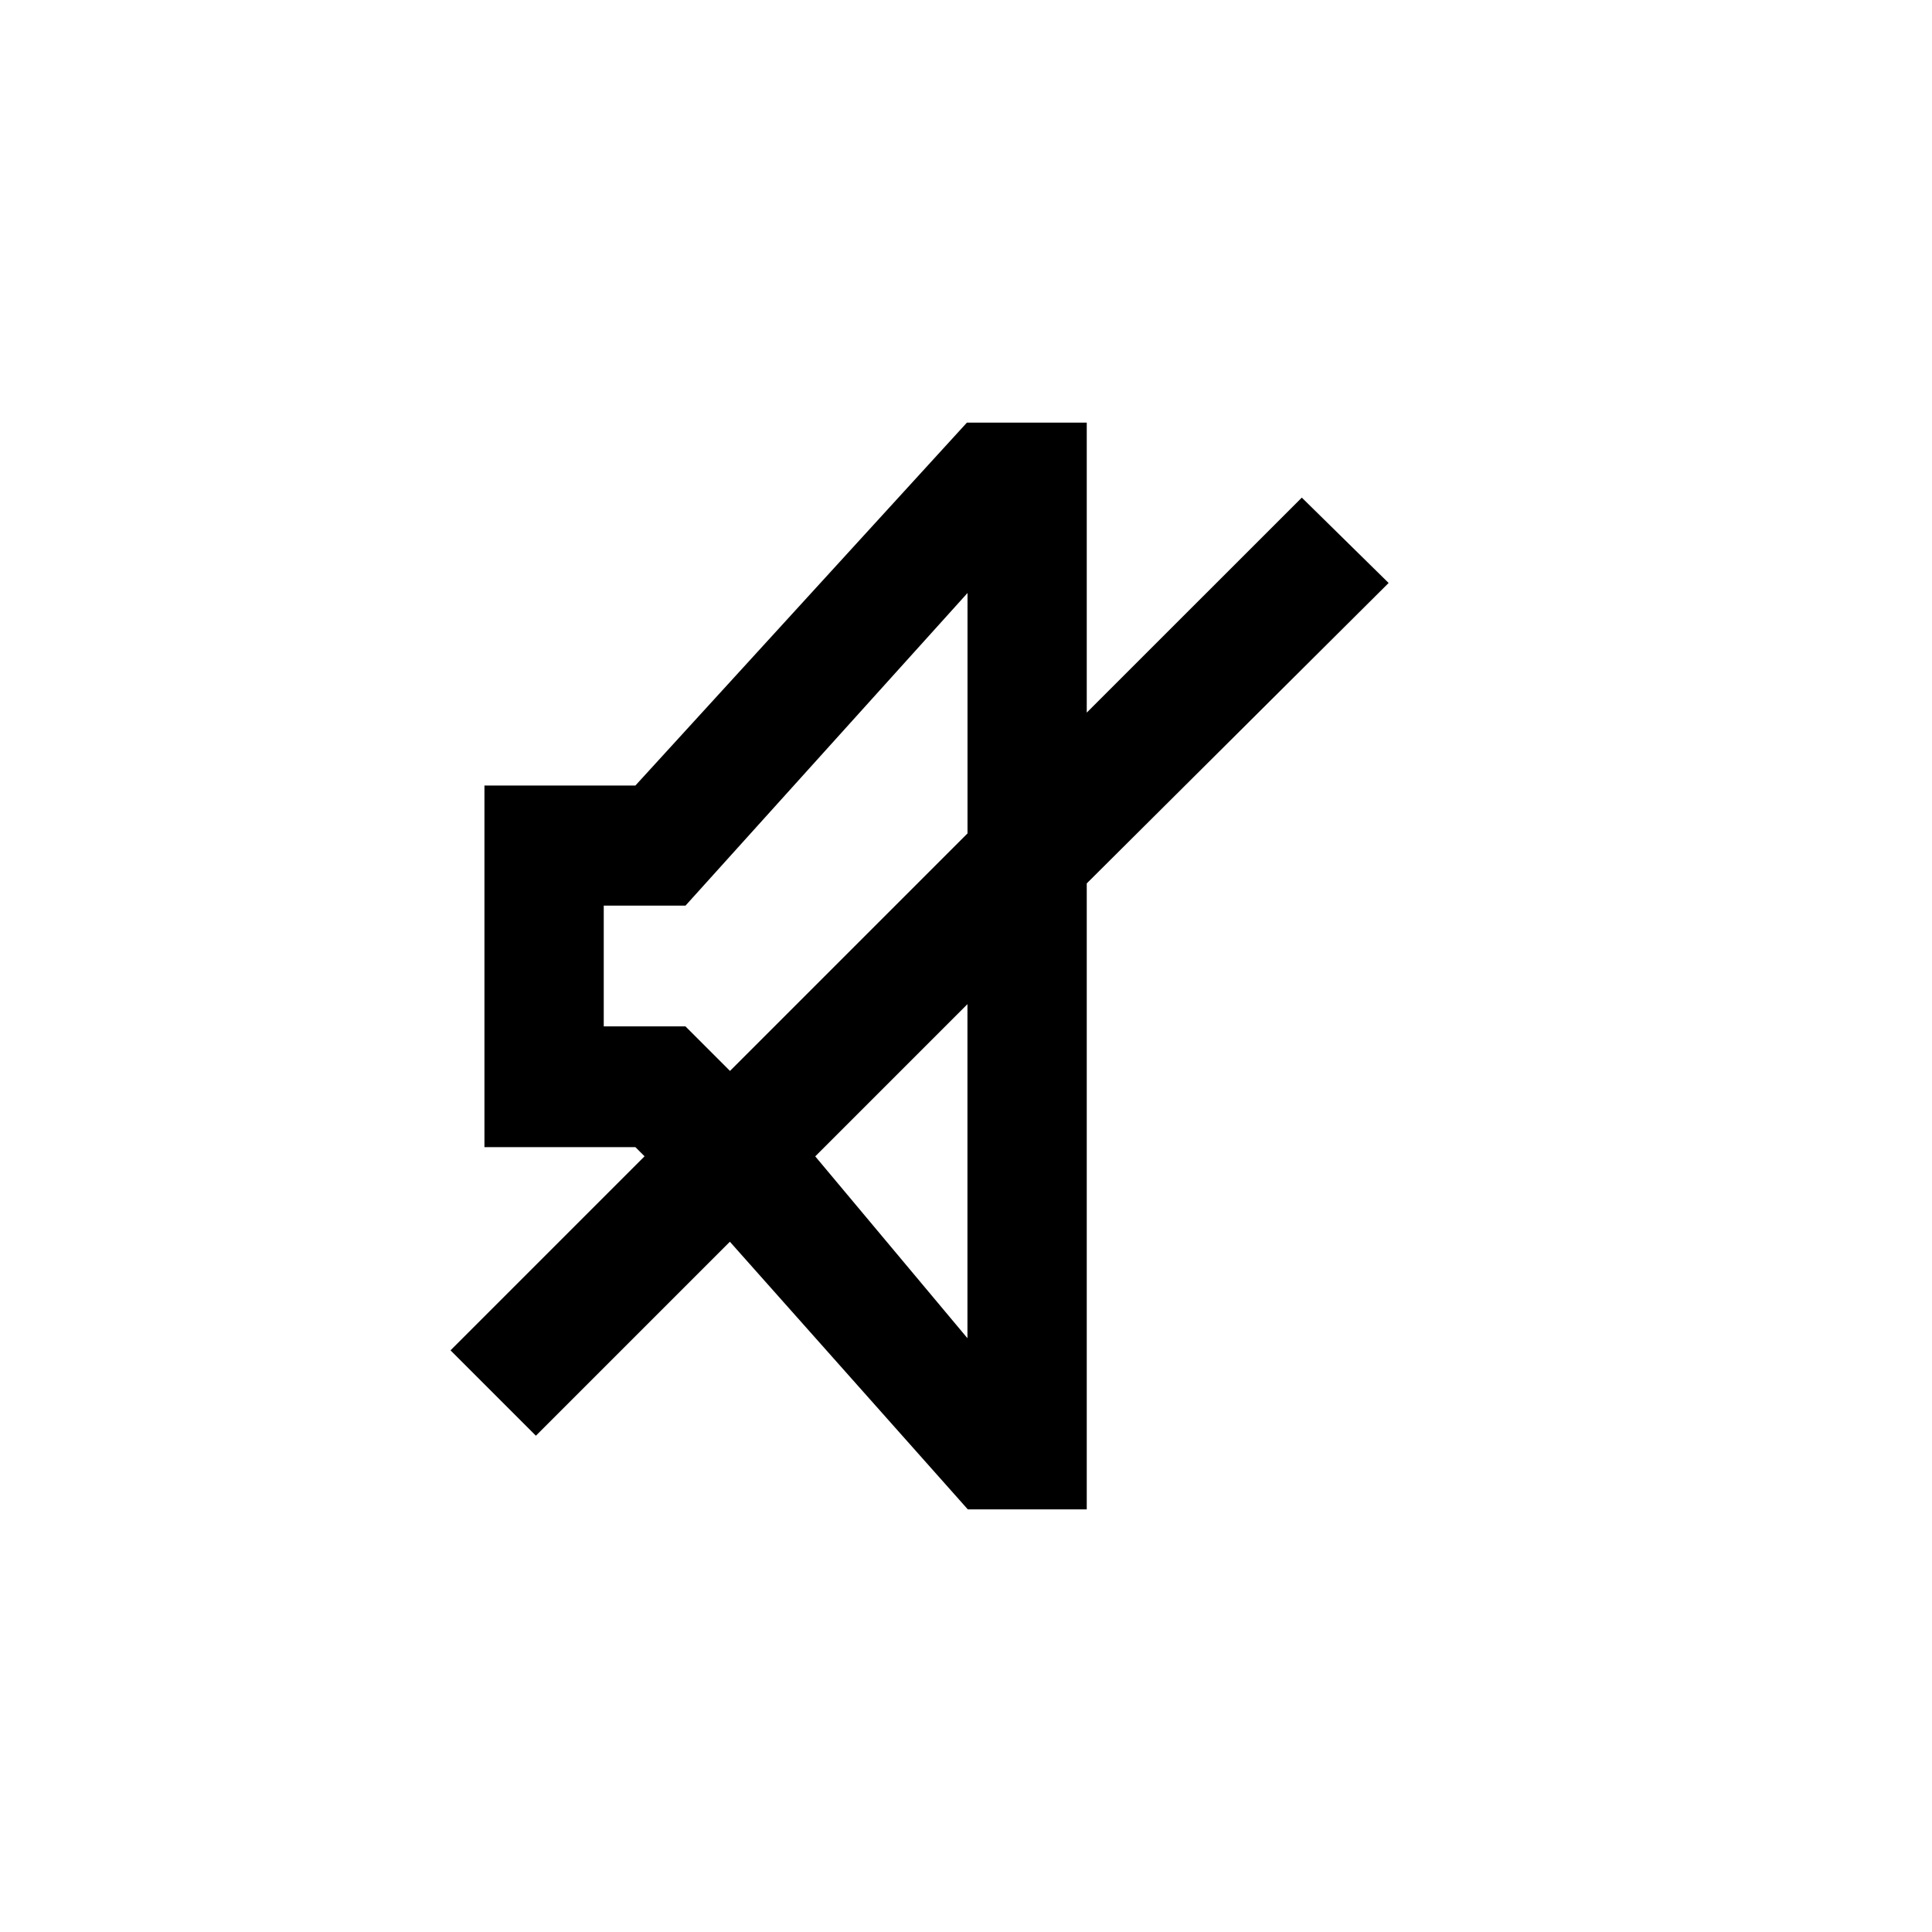 <?xml version="1.0" ?><!DOCTYPE svg  PUBLIC '-//W3C//DTD SVG 1.1 Tiny//EN'  'http://www.w3.org/Graphics/SVG/1.1/DTD/svg11-tiny.dtd'><svg baseProfile="tiny" height="32px" version="1.1" viewBox="0 0 32 32" width="32px" xml:space="preserve" xmlns="http://www.w3.org/2000/svg" xmlns:xlink="http://www.w3.org/1999/xlink"><g id="Guides__x26__Forms"/><g id="Icons"><path d="M23,9.656l-1.438-1.414L18,11.803V7h-1.985l-5.491,6.011h-2.5V19h2.5l0.152,0.152l-3.214,3.214l1.414,1.414l3.213-3.213   L16.03,25H18V14.632L23,9.656z M11.353,17H10v-2h1.354l4.671-5.178v3.982l-3.934,3.934L11.353,17z M16.024,22.165l-2.521-3.012   l2.521-2.521V22.165z"/></g></svg>